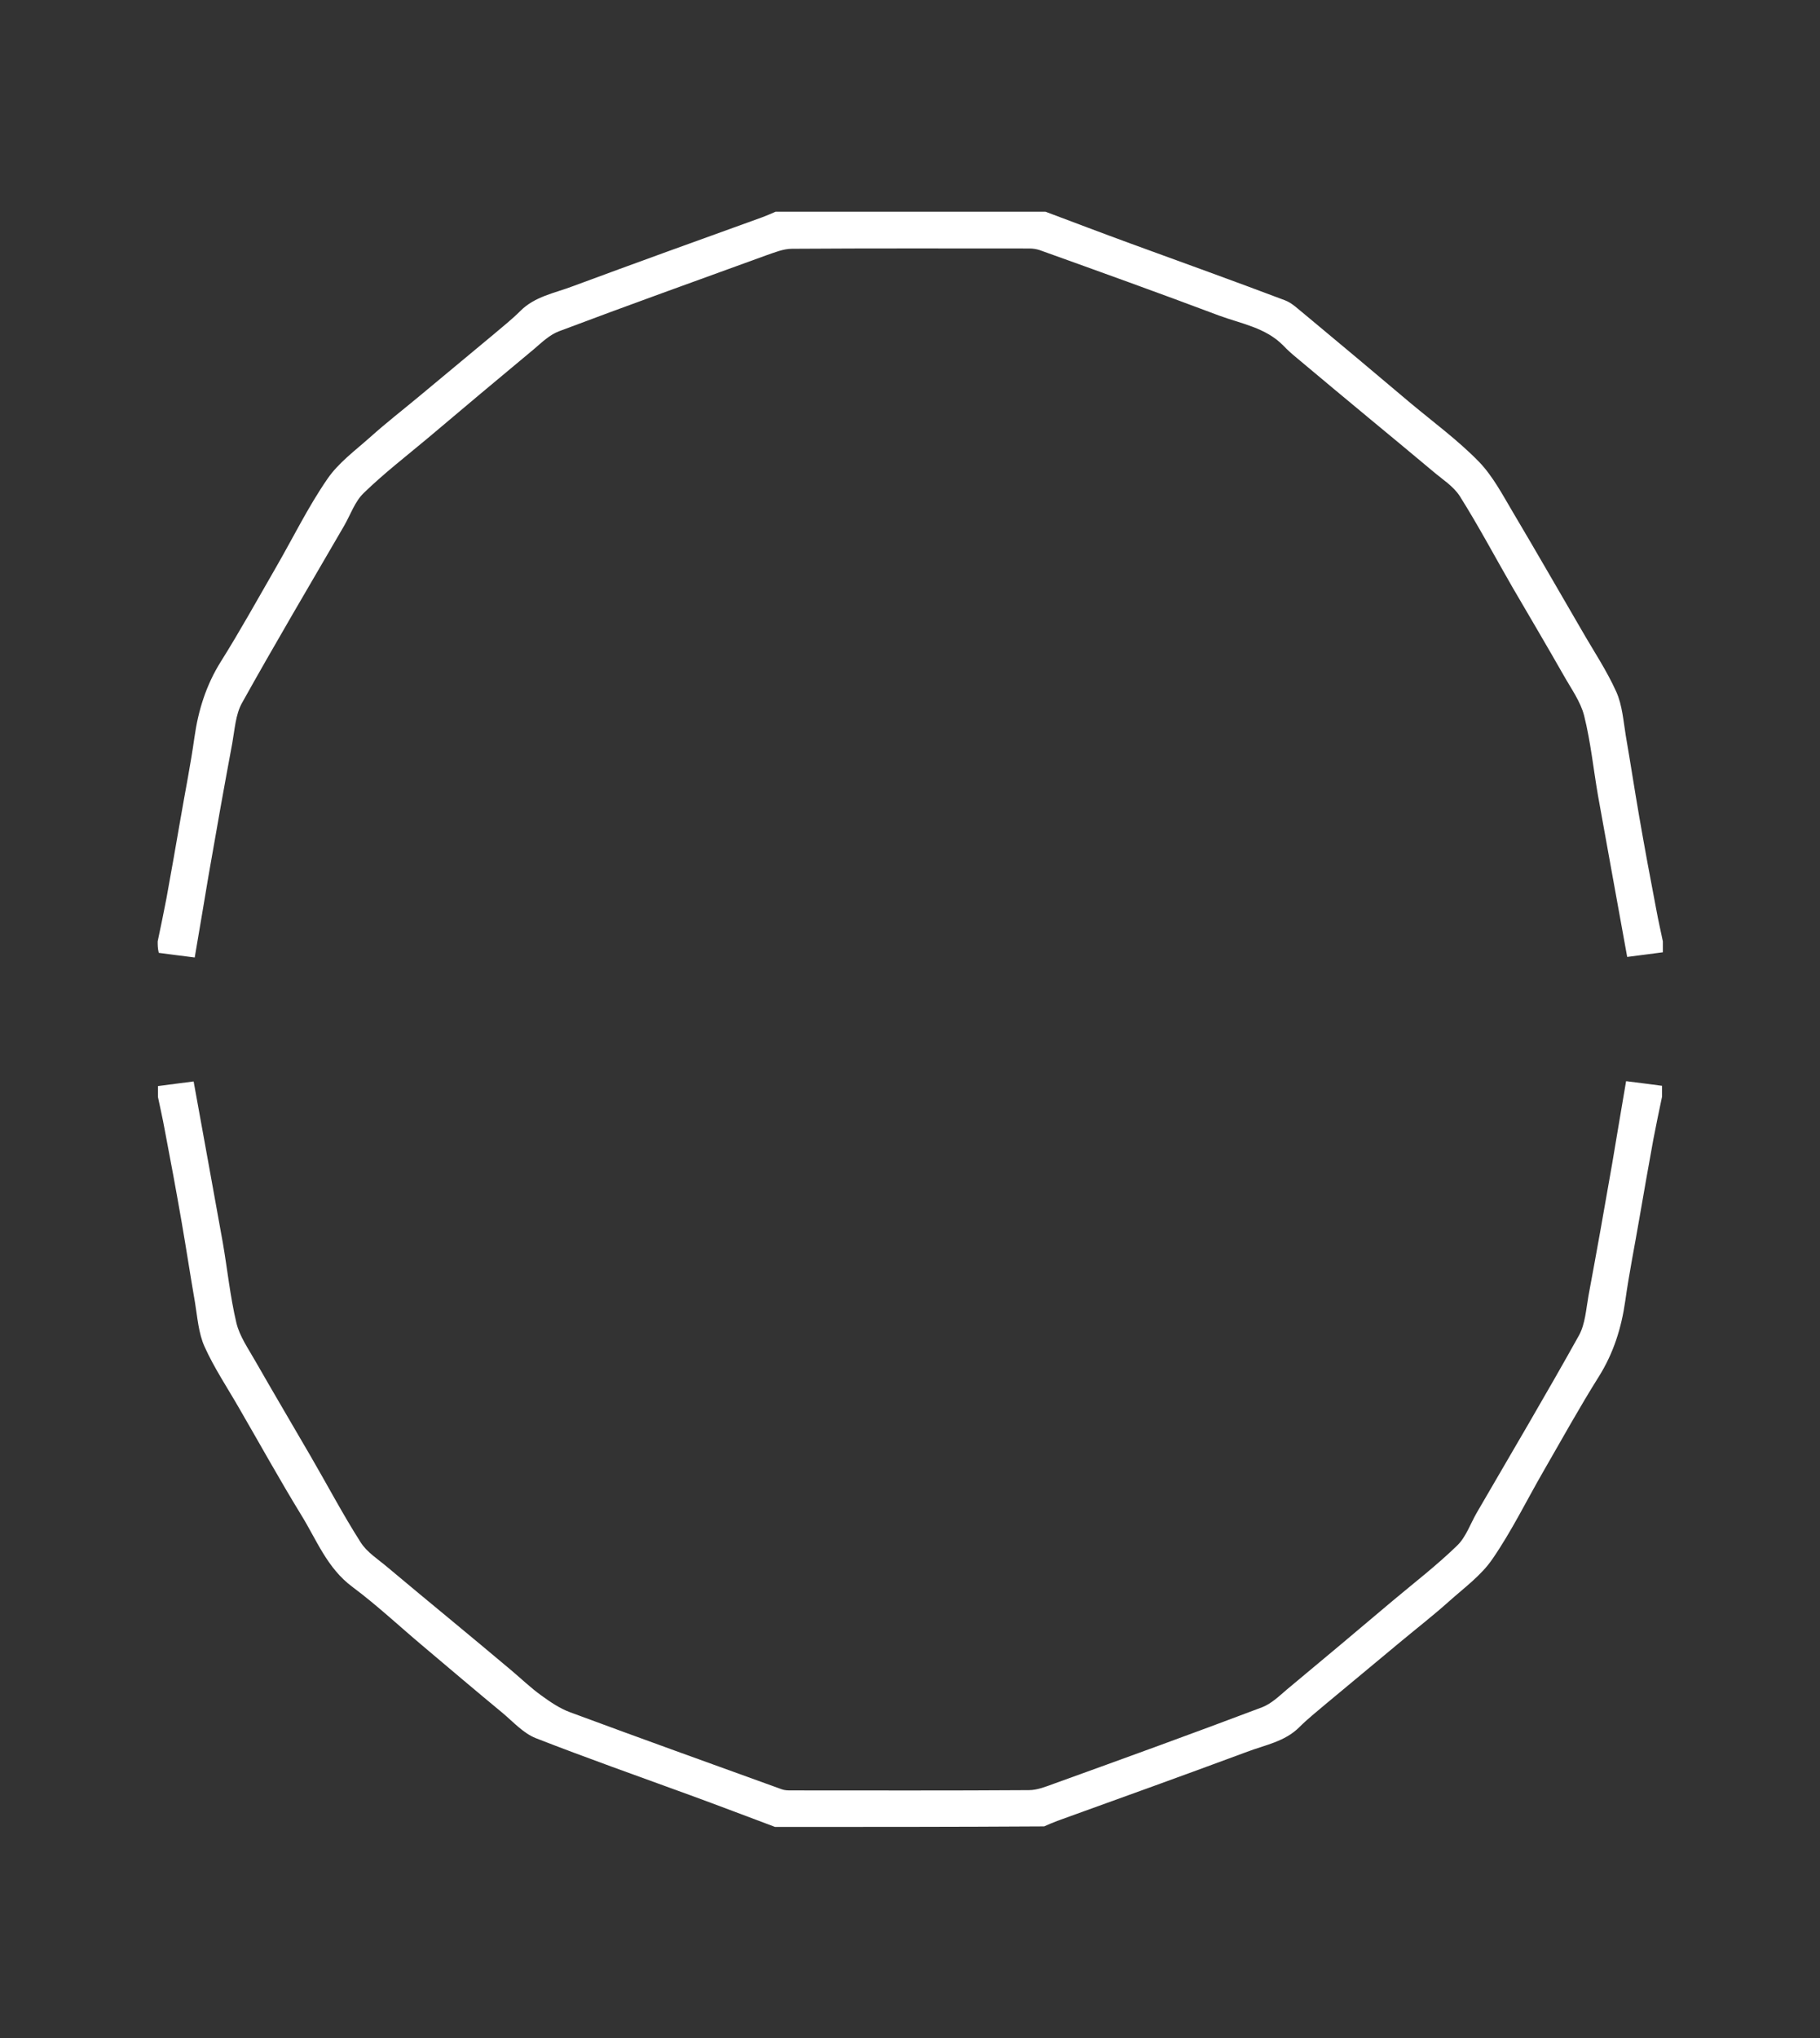 <?xml version="1.0" encoding="utf-8"?>
<!-- Generator: Adobe Illustrator 23.0.0, SVG Export Plug-In . SVG Version: 6.00 Build 0)  -->
<svg version="1.1" id="Calque_1" xmlns="http://www.w3.org/2000/svg" xmlns:xlink="http://www.w3.org/1999/xlink" x="0px" y="0px"
	 viewBox="0 0 668.3 748" style="enable-background:new 0 0 668.3 748;" xml:space="preserve">
<rect x="0" y="0" width="668.3" height="748" fill="#333333" stroke="none"/>
<style type="text/css">
	.st0{fill:#FFFFFF;}
</style>
<g>
	<path class="st0" d="M57.9,345.5c1.1-5.2,2.2-10.5,3.2-15.7c1.8-9.8,3.5-19.6,5.2-29.4c1.7-9.9,3.7-19.8,5.1-29.8
		c1.4-9.9,4.3-19.2,9.7-27.8c7.1-11.3,13.5-22.9,20.2-34.5c6.3-10.9,11.8-22.2,18.9-32.5c4.1-6,10.3-10.5,15.9-15.5
		c5.8-5.2,12-10,18-15c9.1-7.6,18.2-15.1,27.3-22.7c3.3-2.8,6.7-5.5,9.7-8.5c5.3-5.3,12.5-6.5,19.1-9c23.2-8.6,46.5-17,69.8-25.4
		c1.6-0.6,3.2-1.3,4.8-2c33,0,66.1,0,99.1,0c10.4,3.9,20.9,7.9,31.3,11.7c18.9,6.9,37.8,13.7,56.6,20.8c2.7,1,4.9,3.3,7.2,5.1
		c13,10.8,26,21.7,38.9,32.6c8.5,7.1,17.5,13.7,25.2,21.6c5.1,5.3,8.7,12.2,12.5,18.6c8.5,14.3,16.8,28.8,25.2,43.2
		c4.3,7.5,9.2,14.8,12.7,22.6c2.2,4.9,2.6,10.7,3.5,16.2c1.7,9.8,3.2,19.7,4.9,29.5c2,11.5,4.1,22.9,6.3,34.3
		c0.7,3.9,1.6,7.7,2.4,11.6c0,1.3,0,2.6,0,4c-4.3,0.6-8.7,1.1-13.1,1.7c-3.6-20-7.2-39.5-10.7-59.1c-1.7-9.8-2.7-19.8-5.1-29.4
		c-1.3-5.2-4.8-10-7.5-14.8c-6.2-10.9-12.6-21.7-18.9-32.5c-6.4-11.1-12.4-22.4-19.2-33.2c-2.3-3.7-6.5-6.3-9.9-9.2
		c-7.5-6.3-15-12.5-22.5-18.7c-9.2-7.6-18.4-15.3-27.6-23c-1.7-1.4-3.4-2.9-4.9-4.5c-6.5-6.6-15.5-8-23.6-11
		c-21.8-8.2-43.8-16.1-65.8-24c-1.2-0.4-2.5-0.6-3.8-0.6c-29.1,0-58.1-0.1-87.2,0.1c-3.2,0-6.5,1.4-9.7,2.5
		c-25.3,9.2-50.7,18.3-75.9,27.8c-3.4,1.3-6.3,4.1-9.1,6.5c-13,10.8-26,21.7-38.9,32.6c-8,6.7-16.3,13.1-23.7,20.3
		c-3.2,3.1-4.8,7.9-7.1,11.9c-12.6,21.7-25.4,43.3-37.6,65.2c-2.3,4.2-2.6,9.6-3.5,14.6c-3,16.1-5.9,32.3-8.7,48.5
		c-1.7,9.9-3.3,19.9-5.1,30.2c-4.6-0.6-8.9-1.1-13.2-1.7C57.9,348.1,57.9,346.8,57.9,345.5z"/>
	<path class="st0" d="M284.6,670.5c-10.4-3.9-20.9-7.9-31.3-11.7c-18.9-6.9-37.9-13.6-56.6-20.9c-4.5-1.8-8.1-5.8-12-9.1
		c-9.8-8.1-19.6-16.4-29.3-24.6c-8.7-7.3-17-15.1-26-21.8c-9.3-6.9-13.1-17.2-18.8-26.4c-7.9-12.9-15.2-26.1-22.8-39.2
		c-4.3-7.5-9.2-14.8-12.7-22.6c-2.2-4.9-2.6-10.7-3.5-16.2c-1.7-9.8-3.2-19.7-4.9-29.5c-2-11.5-4.1-22.9-6.3-34.3
		c-0.7-3.9-1.6-7.7-2.4-11.6c0-1.3,0-2.6,0-4c4.3-0.6,8.7-1.1,13.1-1.7c3.6,20,7.2,39.5,10.7,59.1c1.7,9.8,2.7,19.8,5,29.5
		c1.2,5,4.4,9.5,7,14.1c6.7,11.7,13.5,23.2,20.3,34.9c6.1,10.5,11.8,21.3,18.3,31.5c2.3,3.7,6.5,6.3,9.9,9.2
		c7.5,6.3,15,12.5,22.5,18.7c7.6,6.3,15.2,12.6,22.8,19c3.7,3.1,7.2,6.5,11.1,9.3c3.3,2.4,6.8,4.8,10.6,6.2
		c25.9,9.6,51.8,18.9,77.8,28.3c1.1,0.4,2.3,0.4,3.5,0.4c29.1,0,58.1,0.1,87.2-0.1c3.1,0,6.3-1.3,9.3-2.4
		c25.5-9.2,50.9-18.4,76.3-28c3.4-1.3,6.3-4.1,9.1-6.5c13-10.8,26-21.7,38.9-32.6c8-6.7,16.3-13.1,23.7-20.3
		c3.2-3.1,4.8-7.9,7.1-11.9c12.6-21.7,25.4-43.3,37.6-65.2c2.3-4.2,2.6-9.6,3.5-14.6c3-16.1,5.9-32.3,8.7-48.5
		c1.7-9.9,3.3-19.9,5.1-30.2c4.6,0.6,8.9,1.1,13.2,1.7c0,1.3,0,2.6,0,4c-1.1,5.2-2.2,10.5-3.2,15.7c-1.8,9.8-3.5,19.6-5.2,29.4
		c-1.7,9.9-3.7,19.8-5.1,29.8c-1.4,9.9-4.3,19.2-9.7,27.8c-7.1,11.3-13.5,22.9-20.2,34.5c-6.3,10.9-11.8,22.2-18.9,32.5
		c-4.1,6-10.3,10.5-15.9,15.5c-5.8,5.2-12,10-18,15c-9.1,7.6-18.2,15.1-27.3,22.7c-3.3,2.8-6.7,5.5-9.7,8.5
		c-5.3,5.3-12.5,6.5-19.1,9c-23.2,8.6-46.5,17-69.8,25.4c-1.6,0.6-3.2,1.3-4.8,2C350.7,670.5,317.6,670.5,284.6,670.5z"/>
</g>
</svg>
